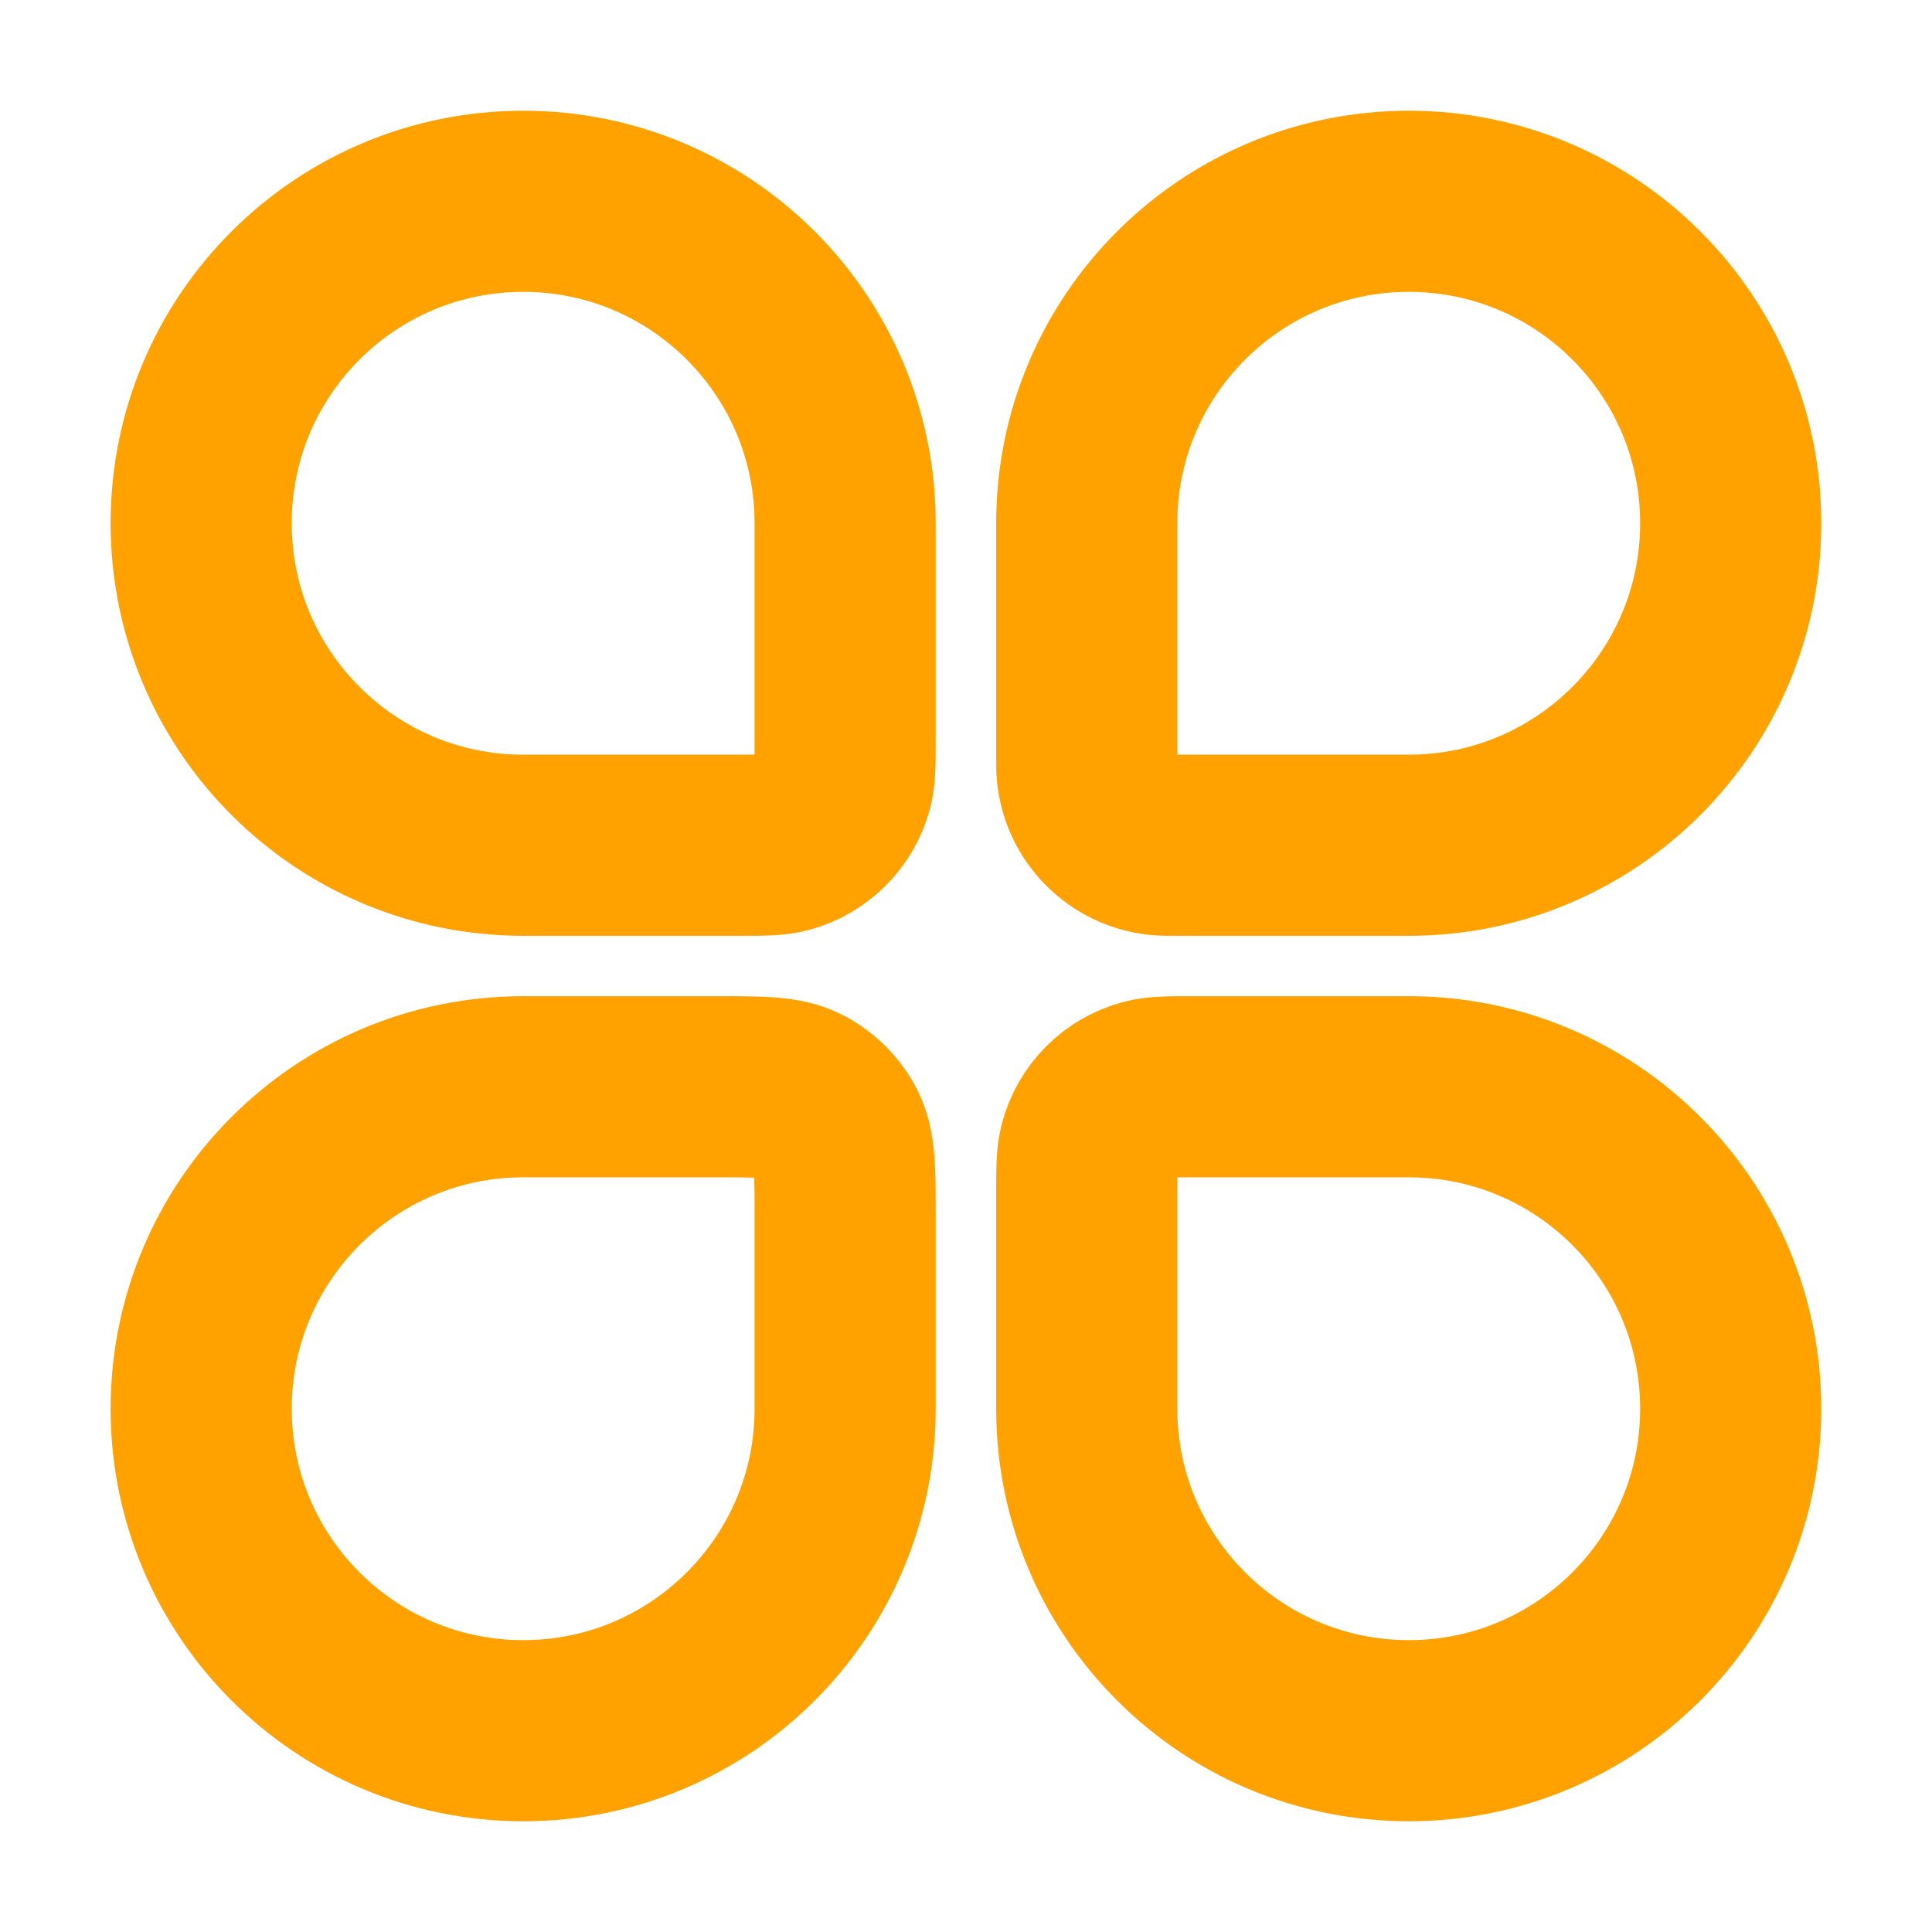 <svg width="16" height="16" viewBox="0 0 16 16" fill="none" xmlns="http://www.w3.org/2000/svg">
    <path d="M1.666 4.333C1.666 2.86 2.86 1.667 4.333 1.667C5.805 1.667 6.999 2.86 6.999 4.333V6.111C6.999 6.318 6.999 6.421 6.977 6.506C6.915 6.736 6.735 6.915 6.505 6.977C6.42 7 6.317 7 6.11 7H4.333C2.86 7 1.666 5.806 1.666 4.333Z" stroke="#FFA200" stroke-width="1.5"/>
    <path d="M9 9.889C9 9.682 9 9.579 9.023 9.494C9.084 9.264 9.264 9.084 9.494 9.023C9.579 9 9.682 9 9.889 9H11.667C13.139 9 14.333 10.194 14.333 11.667C14.333 13.139 13.139 14.333 11.667 14.333C10.194 14.333 9 13.139 9 11.667V9.889Z" stroke="#FFA200" stroke-width="1.5"/>
    <path d="M1.666 11.667C1.666 10.194 2.86 9 4.333 9H5.933C6.306 9 6.493 9 6.635 9.073C6.761 9.137 6.863 9.239 6.927 9.364C6.999 9.507 6.999 9.693 6.999 10.067V11.667C6.999 13.139 5.805 14.333 4.333 14.333C2.86 14.333 1.666 13.139 1.666 11.667Z" stroke="#FFA200" stroke-width="1.5"/>
    <path d="M9 4.333C9 2.86 10.194 1.667 11.667 1.667C13.139 1.667 14.333 2.86 14.333 4.333C14.333 5.806 13.139 7 11.667 7H9.762C9.673 7 9.629 7 9.592 6.996C9.283 6.961 9.039 6.717 9.004 6.408C9 6.371 9 6.326 9 6.238V4.333Z" stroke="#FFA200" stroke-width="1.5"/>
</svg>
